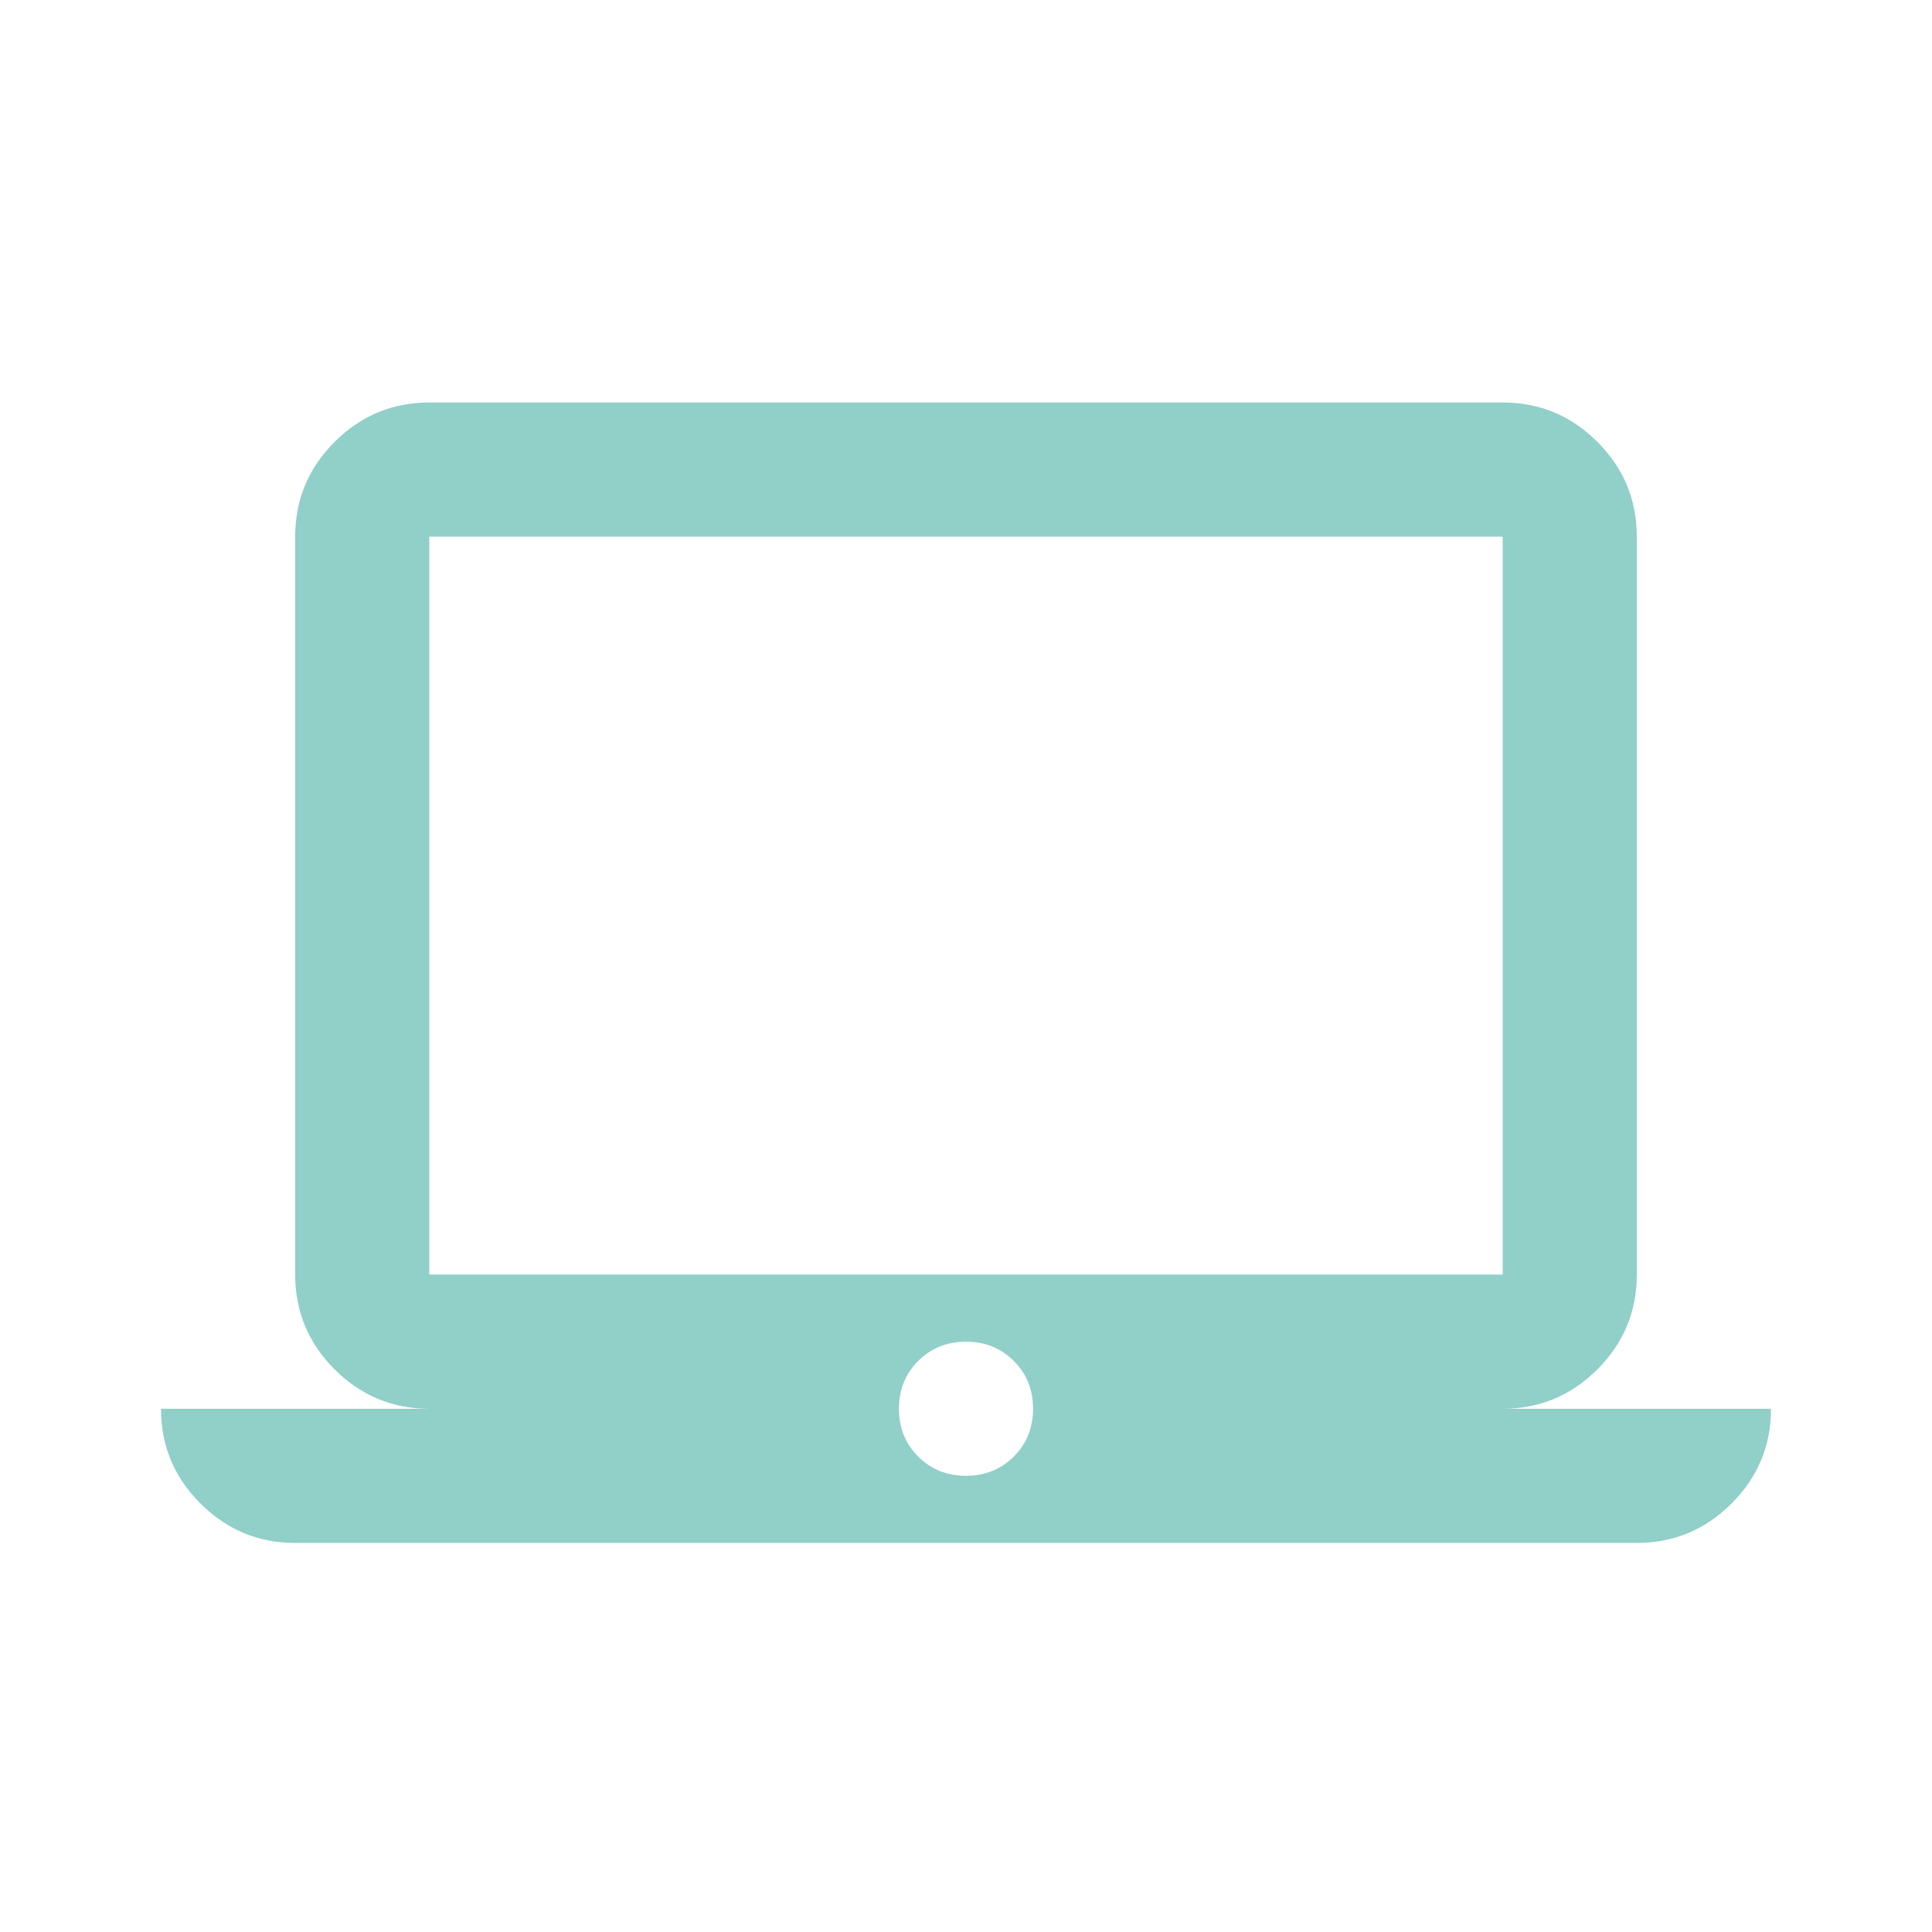 <svg width="24" height="24" viewBox="0 0 24 24" fill="none" xmlns="http://www.w3.org/2000/svg">
<g clip-path="url(#clip0_16_4)">
<path d="M3.667 19.167C3.208 19.167 2.816 19.003 2.49 18.677C2.163 18.351 2 17.958 2 17.5H5.333C4.875 17.5 4.483 17.337 4.156 17.01C3.83 16.684 3.667 16.292 3.667 15.833V6.667C3.667 6.208 3.83 5.816 4.156 5.49C4.483 5.163 4.875 5 5.333 5H18.667C19.125 5 19.517 5.163 19.844 5.49C20.17 5.816 20.333 6.208 20.333 6.667V15.833C20.333 16.292 20.17 16.684 19.844 17.01C19.517 17.337 19.125 17.5 18.667 17.5H22C22 17.958 21.837 18.351 21.51 18.677C21.184 19.003 20.792 19.167 20.333 19.167H3.667ZM12 18.333C12.236 18.333 12.434 18.253 12.594 18.094C12.754 17.934 12.833 17.736 12.833 17.5C12.833 17.264 12.754 17.066 12.594 16.906C12.434 16.747 12.236 16.667 12 16.667C11.764 16.667 11.566 16.747 11.406 16.906C11.246 17.066 11.167 17.264 11.167 17.5C11.167 17.736 11.246 17.934 11.406 18.094C11.566 18.253 11.764 18.333 12 18.333ZM5.333 15.833H18.667V6.667H5.333V15.833Z" fill="#91CFC9"/>
</g>
<defs>
<clipPath id="clip0_16_4">
<rect width="24" height="24" fill="white"/>
</clipPath>
</defs>
</svg>
